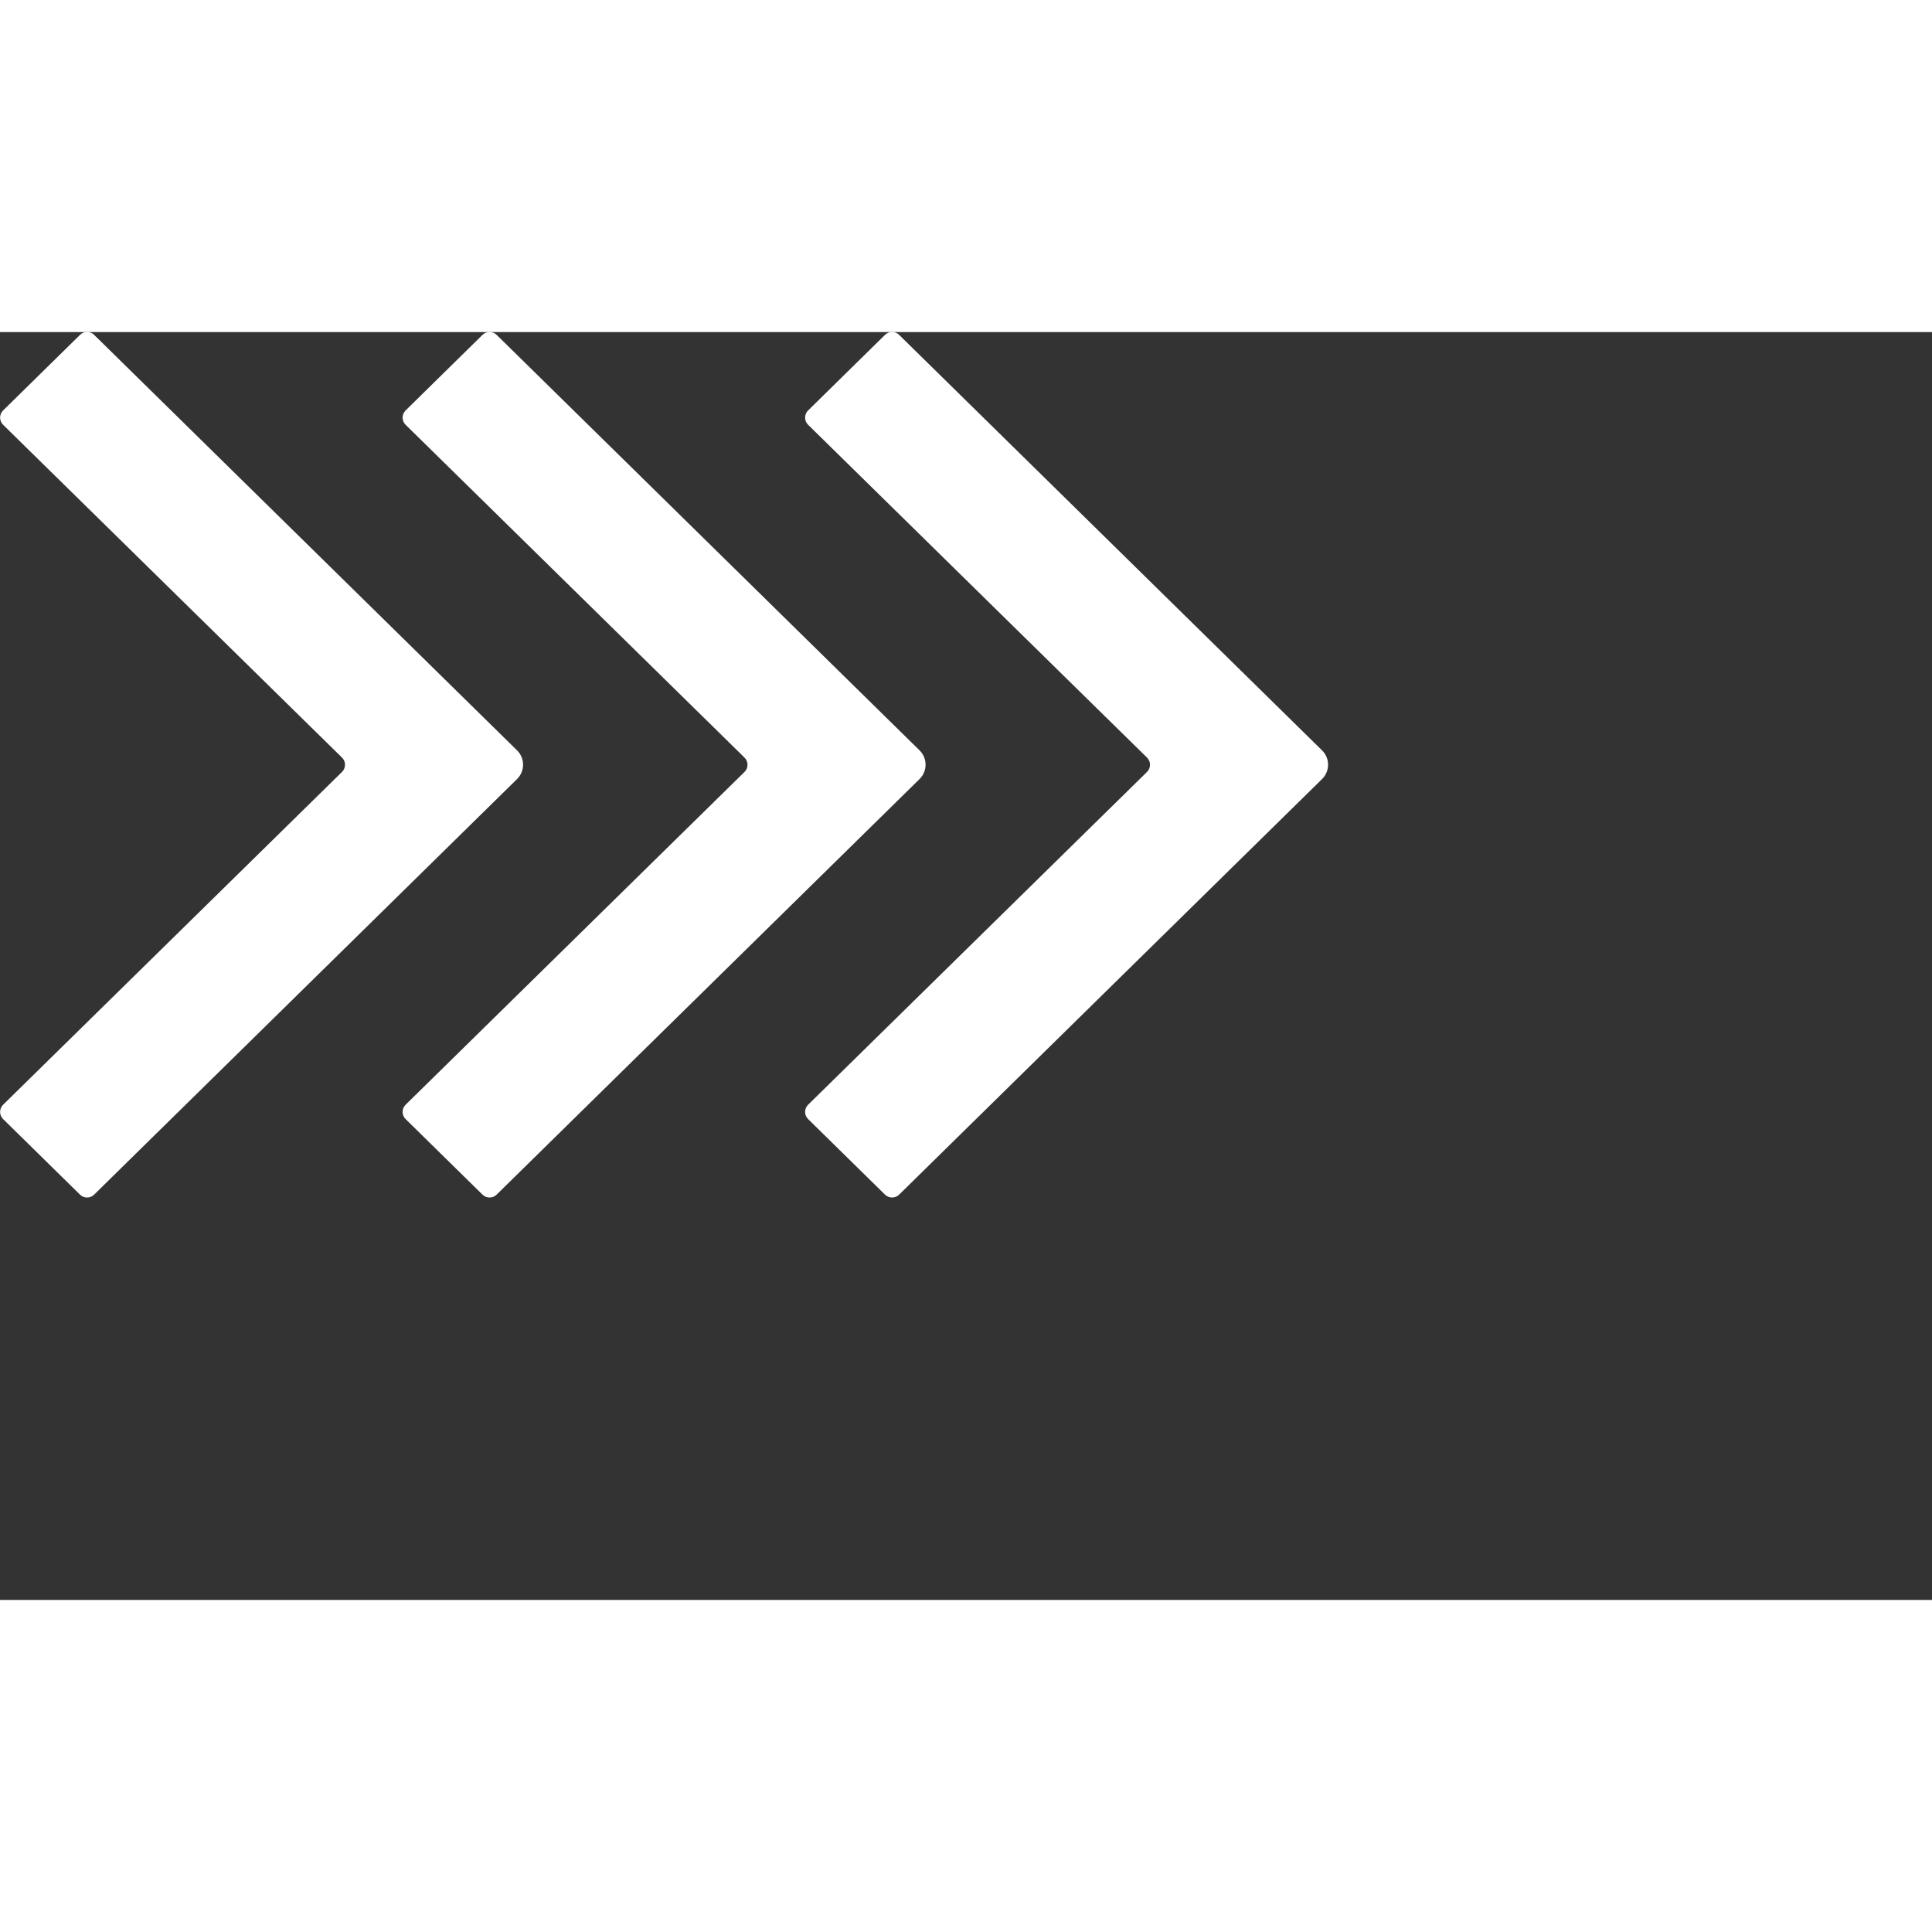 <svg
    width="20"
    height="20"
    viewBox="0 0 96 63"
    xmlns="http://www.w3.org/2000/svg"
>
    <rect x="0" y="0" width="96" height="63" fill="#333333" stroke="none"/>
    <path
        className="one"
        d="M40.154,3.895 L43.976,0.139 C44.171,-0.052 44.483,-0.052 44.677,0.139 L65.692,20.785 C66.086,21.172 66.091,21.805 65.704,22.199 C65.7,22.203 65.696,22.207 65.692,22.211 L44.677,42.861 C44.483,43.052 44.171,43.052 43.976,42.861 L40.155,39.107 C39.958,38.913 39.955,38.597 40.148,38.4 L56.994,21.857 C57.191,21.663 57.194,21.347 57,21.15 L40.155,4.608 C39.957,4.415 39.955,4.098 40.148,3.901 Z"
        fill="#FFFFFF"
    />
    <path
        className="two"
        d="M20.154,3.895 L23.976,0.139 C24.171,-0.052 24.483,-0.052 24.677,0.139 L45.692,20.785 C46.086,21.172 46.091,21.805 45.704,22.199 C45.7,22.203 45.696,22.207 45.692,22.211 L24.677,42.861 C24.483,43.052 24.171,43.052 23.976,42.861 L20.155,39.107 C19.958,38.913 19.955,38.597 20.148,38.4 L36.994,21.857 C37.191,21.663 37.194,21.347 37,21.15 L20.155,4.608 C19.957,4.415 19.955,4.098 20.148,3.901 Z"
        fill="#FFFFFF"
    />
    <path
        className="three"
        d="M0.154,3.895 L3.976,0.139 C4.171,-0.052 4.483,-0.052 4.677,0.139 L25.692,20.785 C26.086,21.172 26.091,21.805 25.704,22.199 C25.7,22.203 25.696,22.207 25.692,22.211 L4.677,42.861 C4.483,43.052 4.171,43.052 3.976,42.861 L0.155,39.107 C-0.042,38.913 -0.045,38.597 0.148,38.4 L16.994,21.857 C17.191,21.663 17.194,21.347 17,21.15 L0.155,4.608 C-0.043,4.415 -0.045,4.098 0.148,3.901 Z"
        fill="#FFFFFF"
    />
</svg>